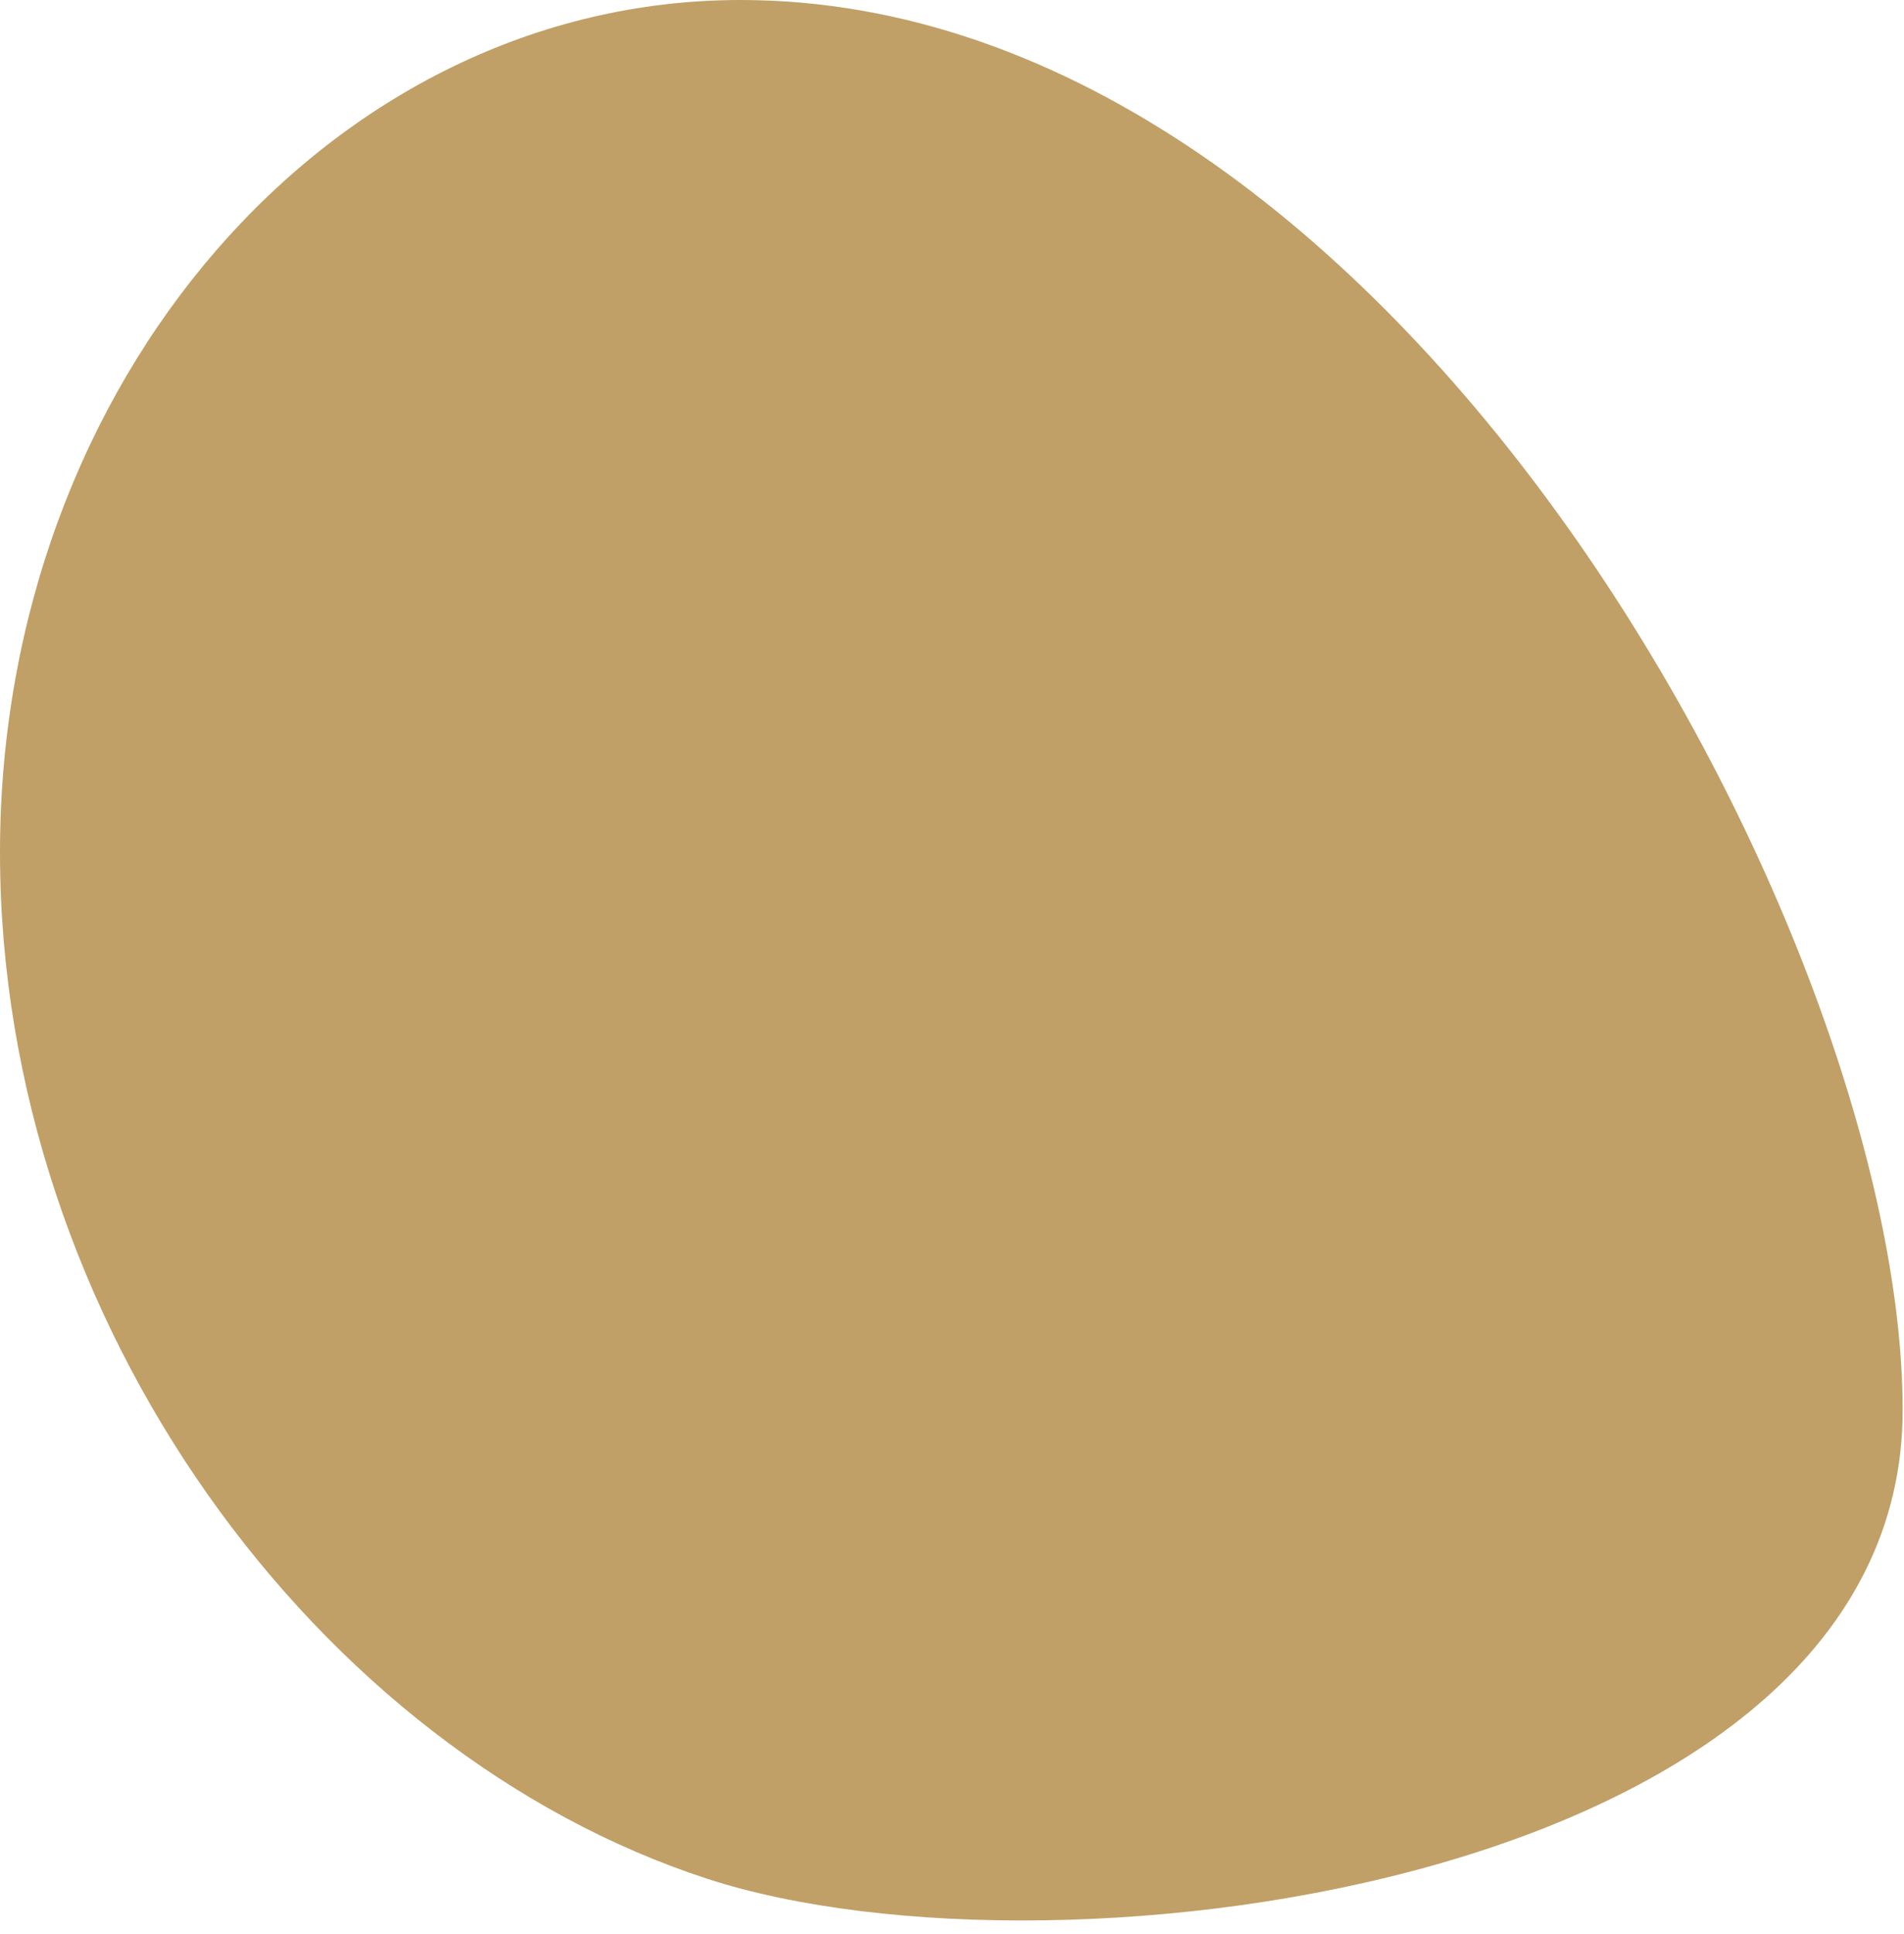 <svg xmlns="http://www.w3.org/2000/svg" width="127" height="129" viewBox="0 0 127 129" fill="none"><g clip-path="url(#clip0_12_3)"><path d="M126.91 94.03C126.91 125.43 70.77 132.98 47.18 125.3C21.24 116.85 0 88.25 0 56.85C0 25.45 22.11 0 49.39 0C93.3 0 126.91 62.63 126.91 94.03Z" fill="#C0A067"></path></g><defs><clipPath id="clip0_12_3"><rect width="126.91" height="128.07" fill="white"></rect></clipPath></defs></svg>